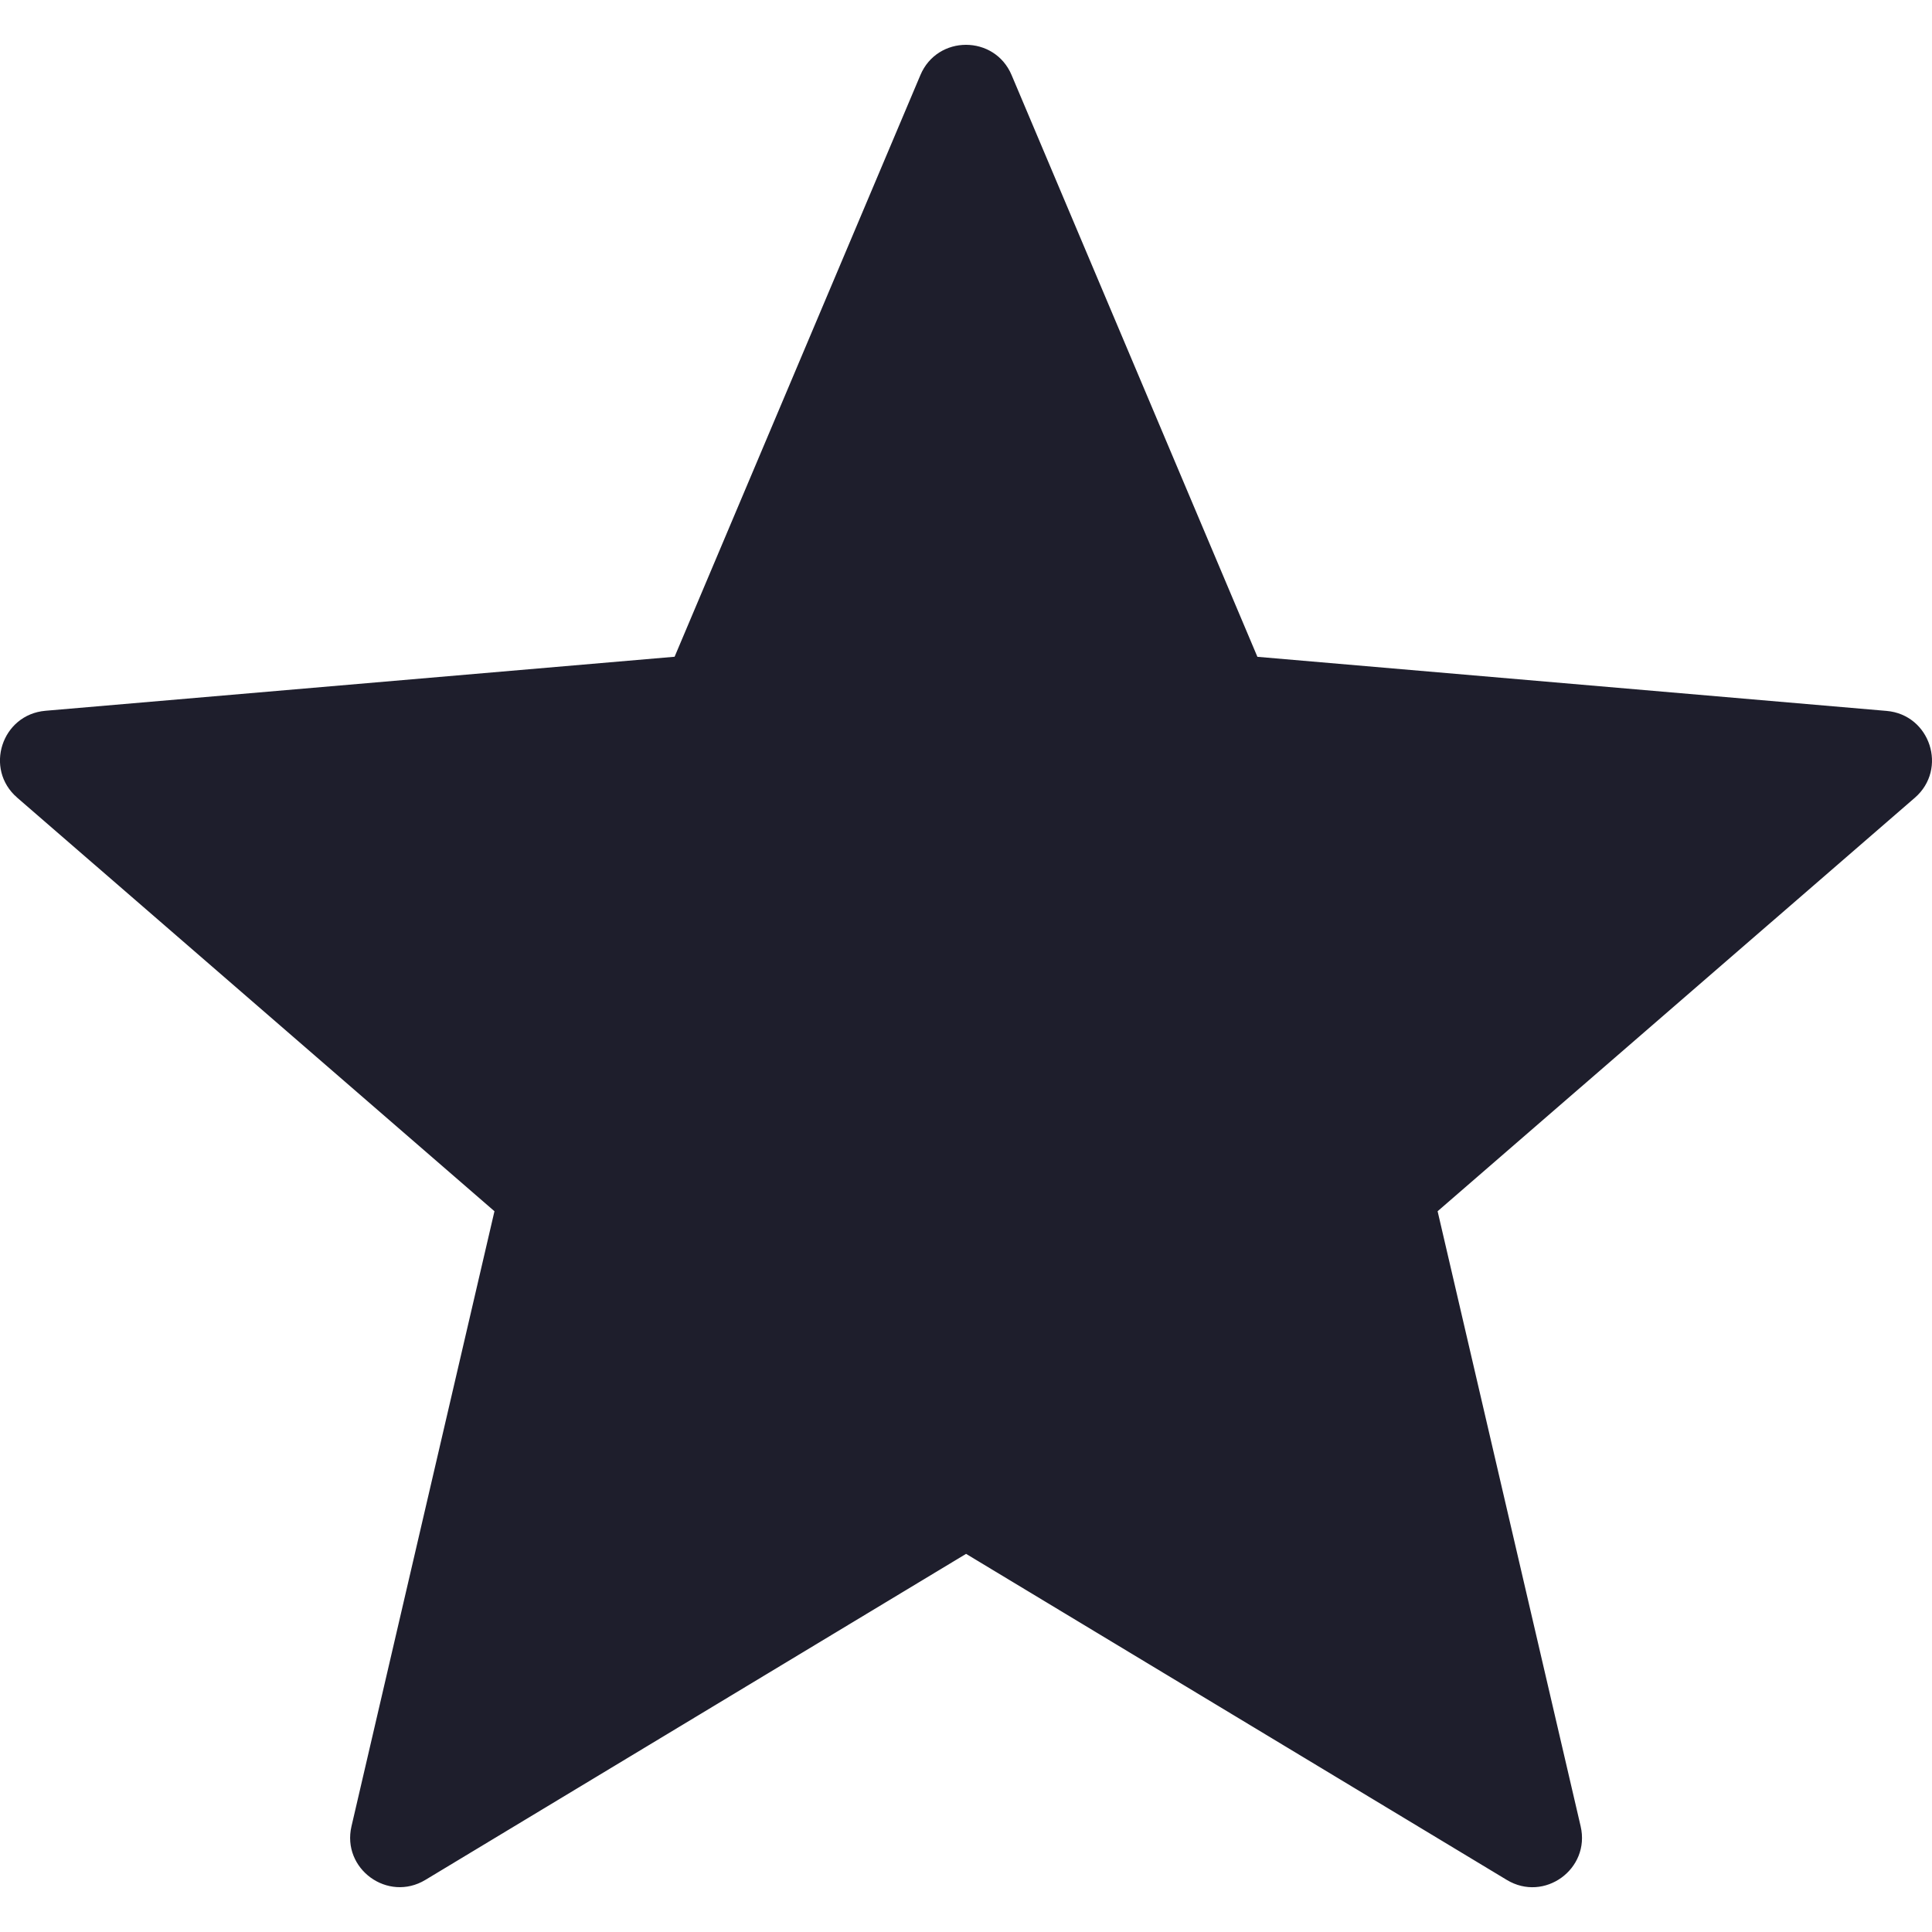 <?xml version="1.0" encoding="UTF-8"?> <svg xmlns="http://www.w3.org/2000/svg" width="29" height="29" viewBox="0 0 29 29" fill="none"> <g clip-path="url(#clip0)"> <path d="M15.185 1.128L18.874 9.859L28.318 10.671C28.973 10.727 29.24 11.544 28.742 11.975L21.579 18.181L23.726 27.413C23.875 28.055 23.18 28.559 22.617 28.218L14.501 23.324L6.385 28.218C5.821 28.558 5.127 28.053 5.276 27.413L7.422 18.181L0.258 11.973C-0.24 11.543 0.025 10.726 0.682 10.669L10.126 9.858L13.815 1.128C14.07 0.521 14.93 0.521 15.185 1.128Z" fill="#1E1E2C"></path> </g> <defs> <clipPath id="clip0"> <rect width="29" height="29" fill="white"></rect> </clipPath> </defs> </svg> 
